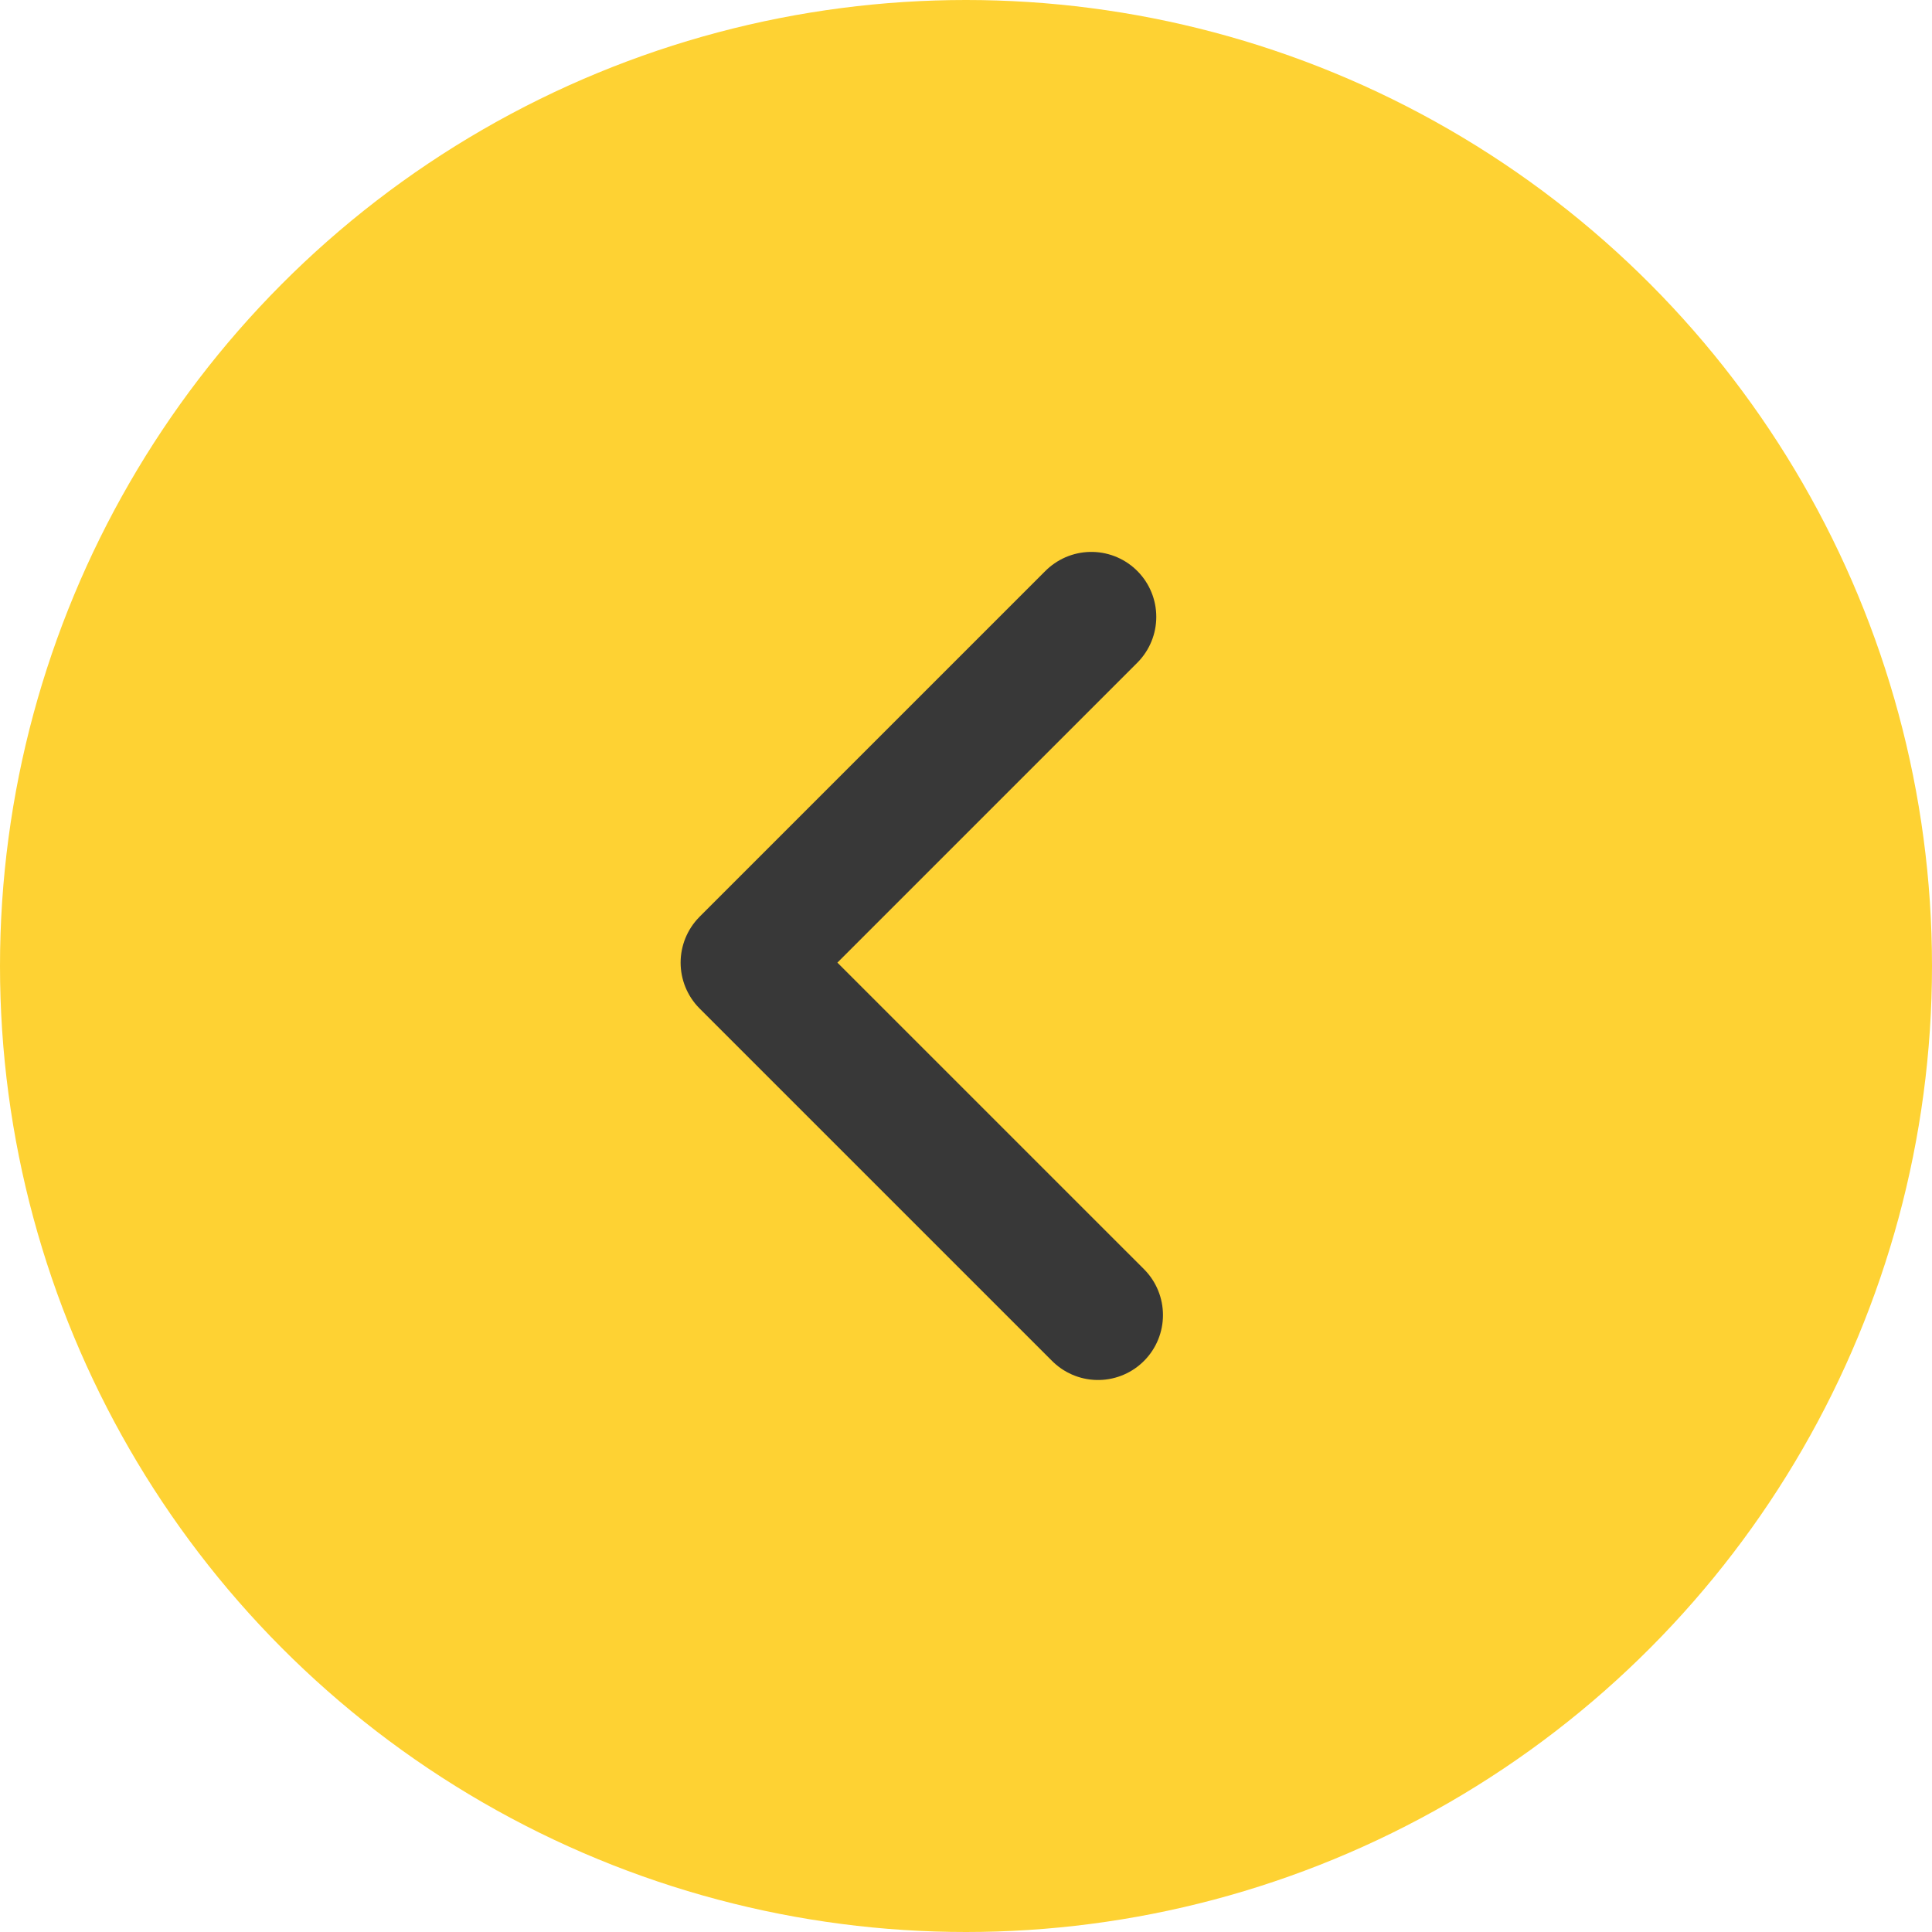 <?xml version="1.0" encoding="UTF-8"?> <!-- Generator: Adobe Illustrator 16.0.0, SVG Export Plug-In . SVG Version: 6.00 Build 0) --> <svg xmlns="http://www.w3.org/2000/svg" xmlns:xlink="http://www.w3.org/1999/xlink" id="Слой_1" x="0px" y="0px" width="59.5px" height="59.5px" viewBox="0 0 59.5 59.5" xml:space="preserve"> <g> <circle fill-rule="evenodd" clip-rule="evenodd" fill="#FED233" cx="29.75" cy="29.75" r="29.75"></circle> <polyline fill-rule="evenodd" clip-rule="evenodd" fill="none" stroke="#383838" stroke-width="4" stroke-linecap="round" stroke-linejoin="round" stroke-miterlimit="10" points=" 33.816,40.5 22.961,29.646 33.61,18.997 "></polyline> </g> </svg> 